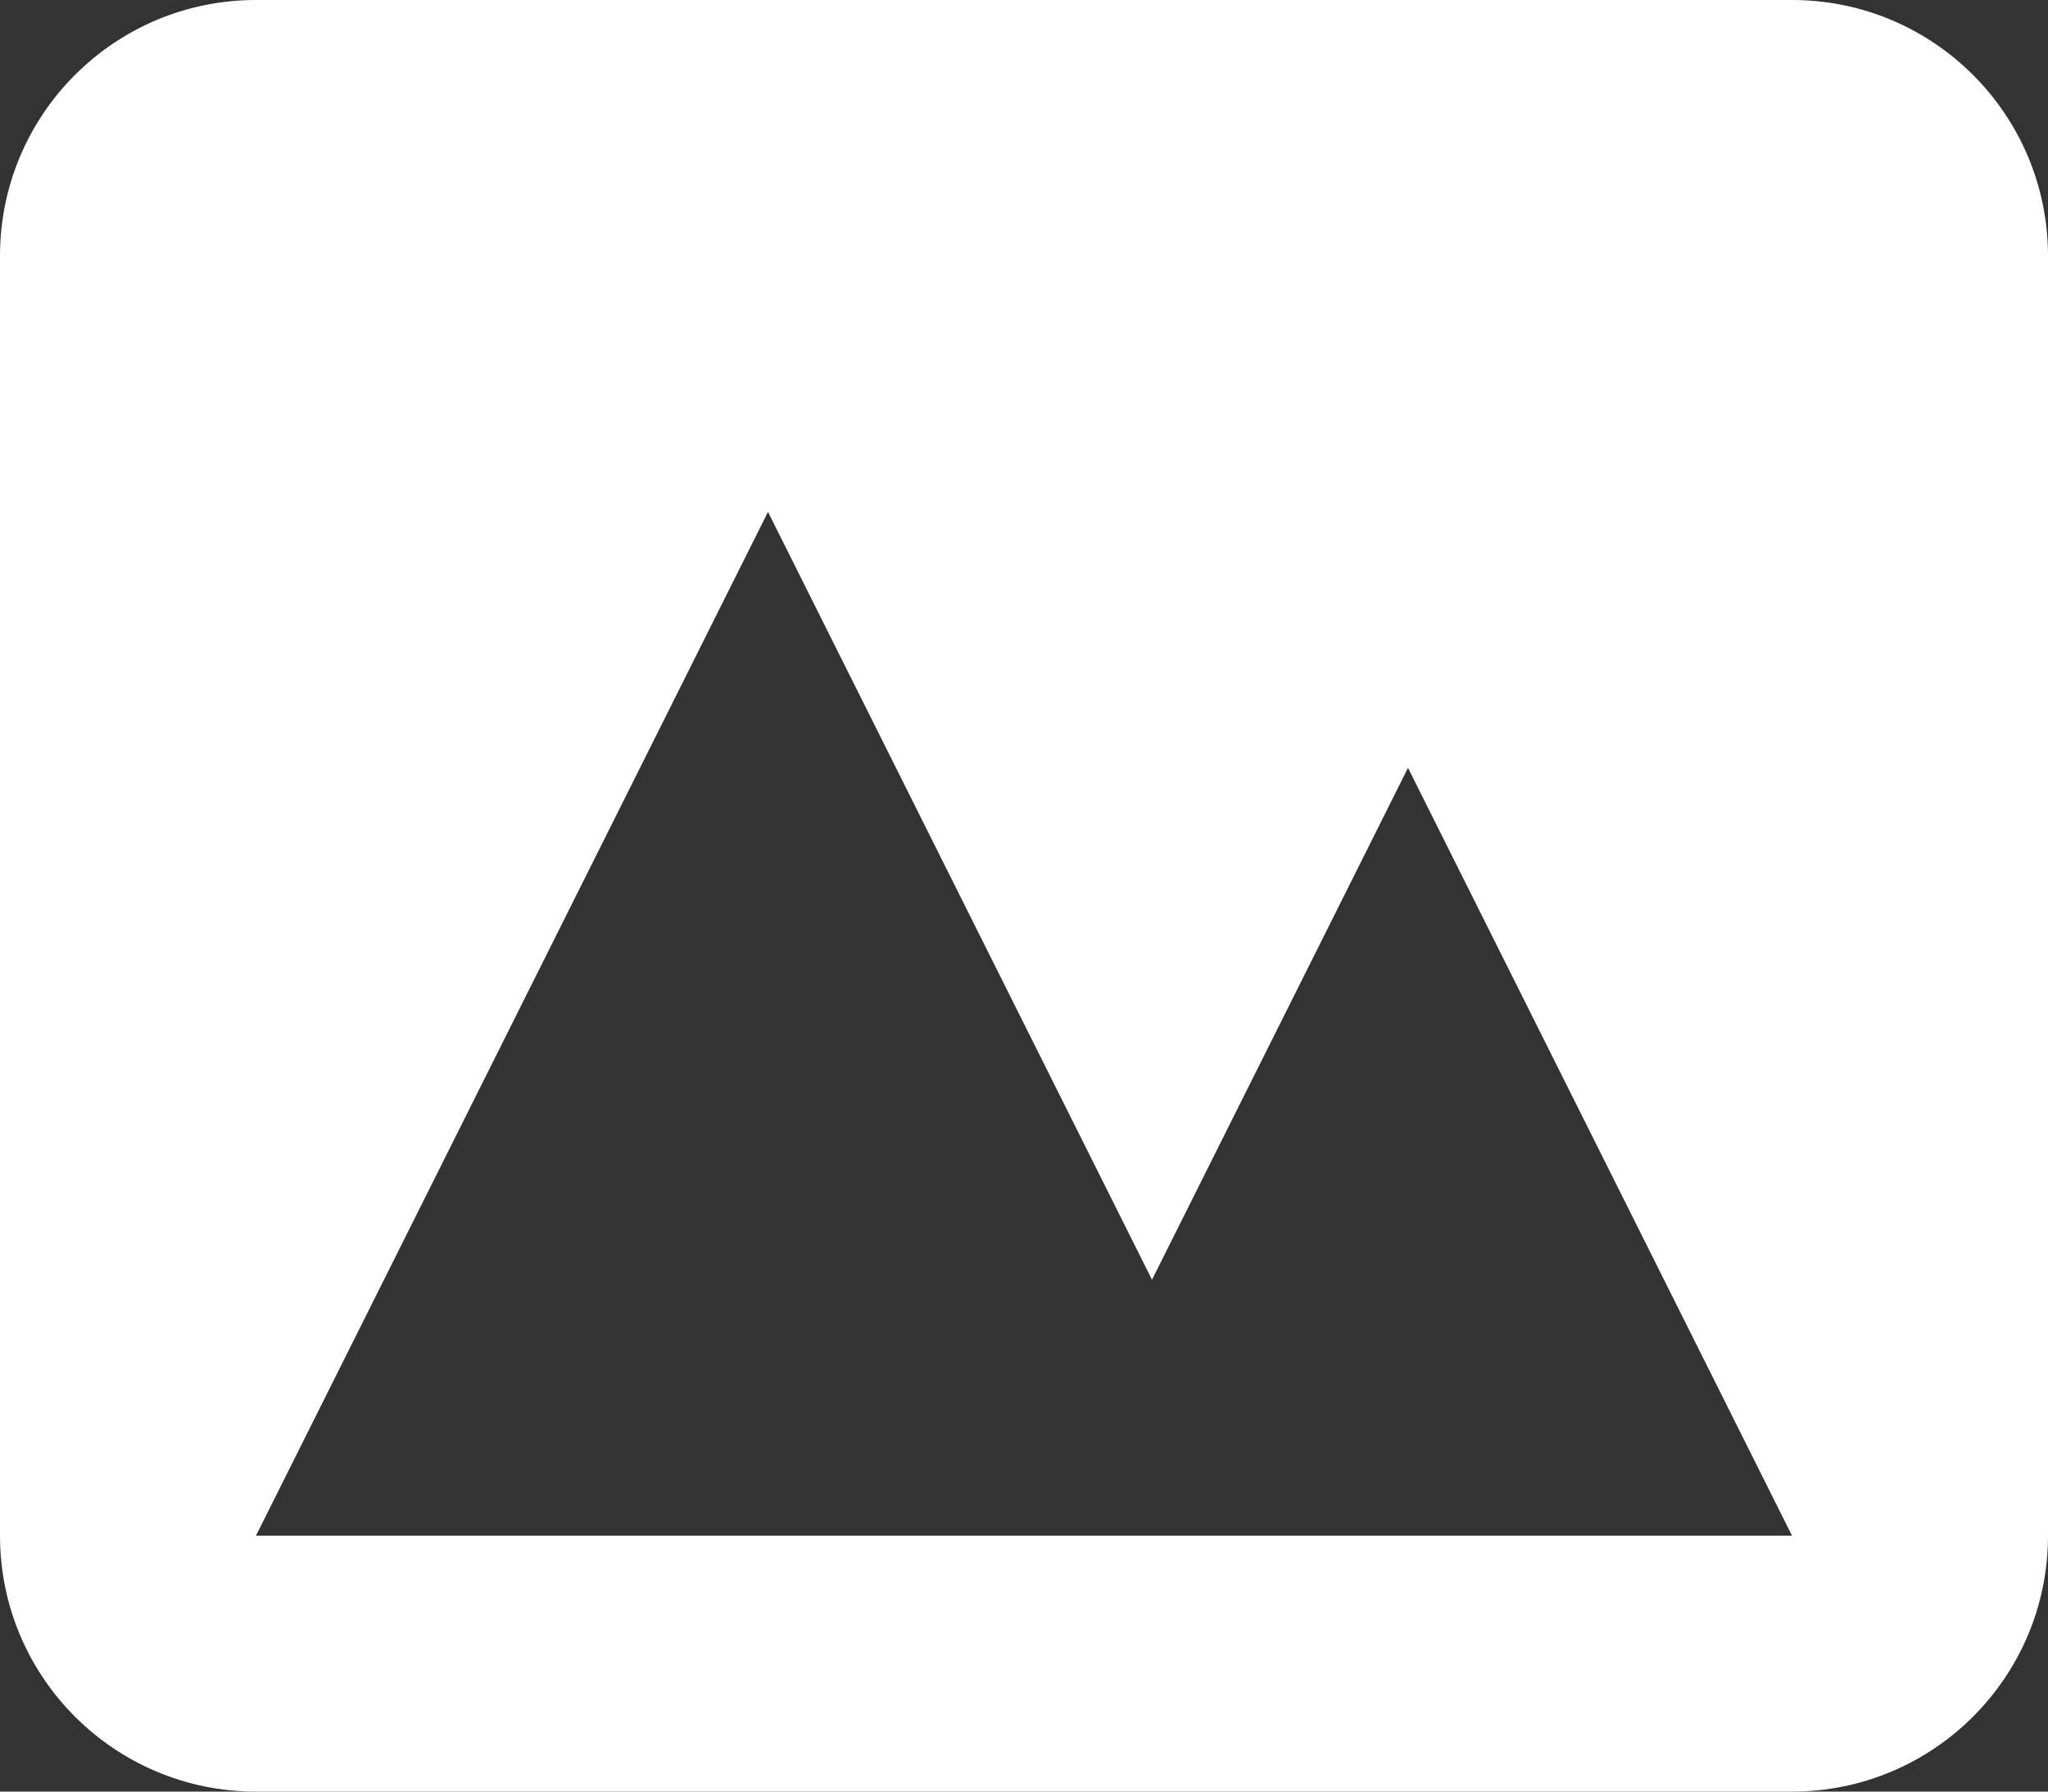 <svg width="16" height="14" viewBox="0 0 16 14" fill="none" xmlns="http://www.w3.org/2000/svg">
<rect x="0" y="0" width="16" height="14" fill="#333333" stroke="none"/>
<path fill-rule="evenodd" clip-rule="evenodd" d="M2 0C0.895 0 0 0.895 0 2V12C0 13.105 0.895 14 2 14H14C15.105 14 16 13.105 16 12V2C16 0.895 15.105 0 14 0H2ZM14 12H2L6 4L9 10L11 6L14 12Z" fill="white"/>
</svg>
